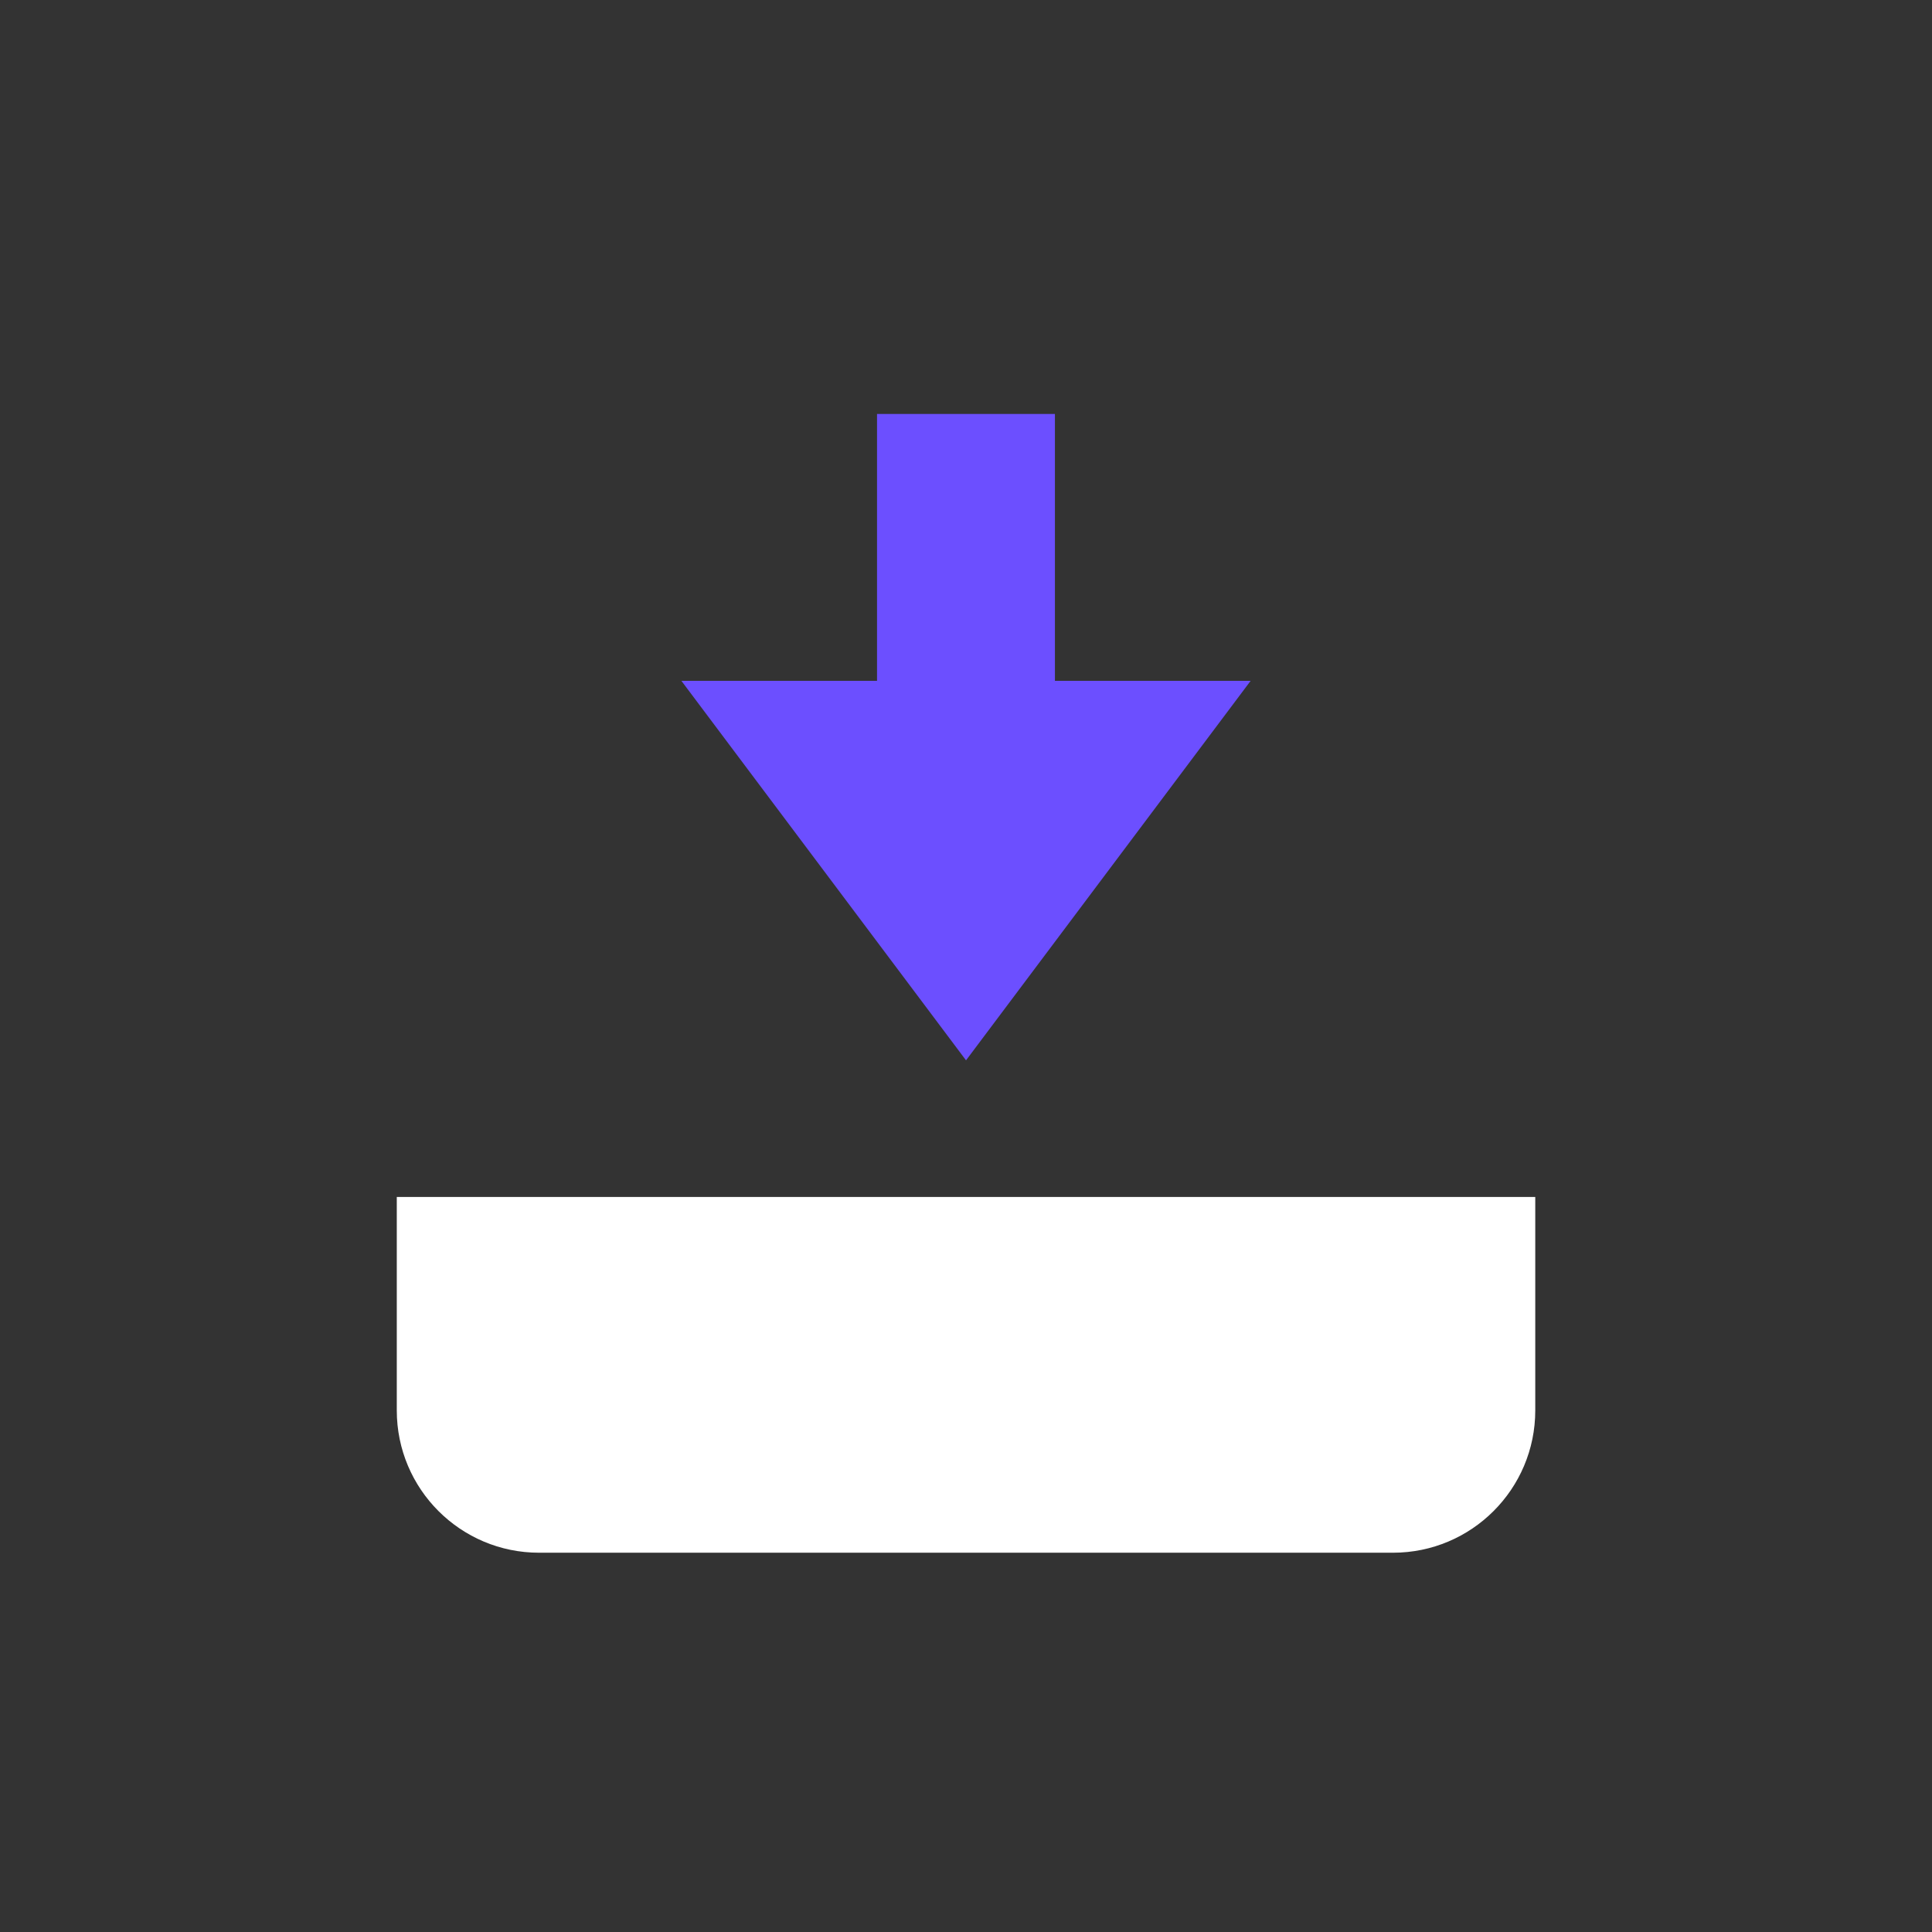 <svg width="80" height="80" viewBox="0 0 80 80" fill="none" xmlns="http://www.w3.org/2000/svg">
<rect x="0" y="0" width="80" height="80" fill="#333333" stroke="none"/>
<path d="M63.572 49.563H16.43V58.402C16.43 61.657 19.068 64.295 22.323 64.295H57.68C60.934 64.295 63.572 61.657 63.572 58.402V49.563Z" fill="white"/>
<path d="M28.215 28.192L40.001 43.906L51.786 28.192H43.682V17.142H36.316L36.316 28.192H28.215Z" fill="#6C4FFF"/>
</svg>
